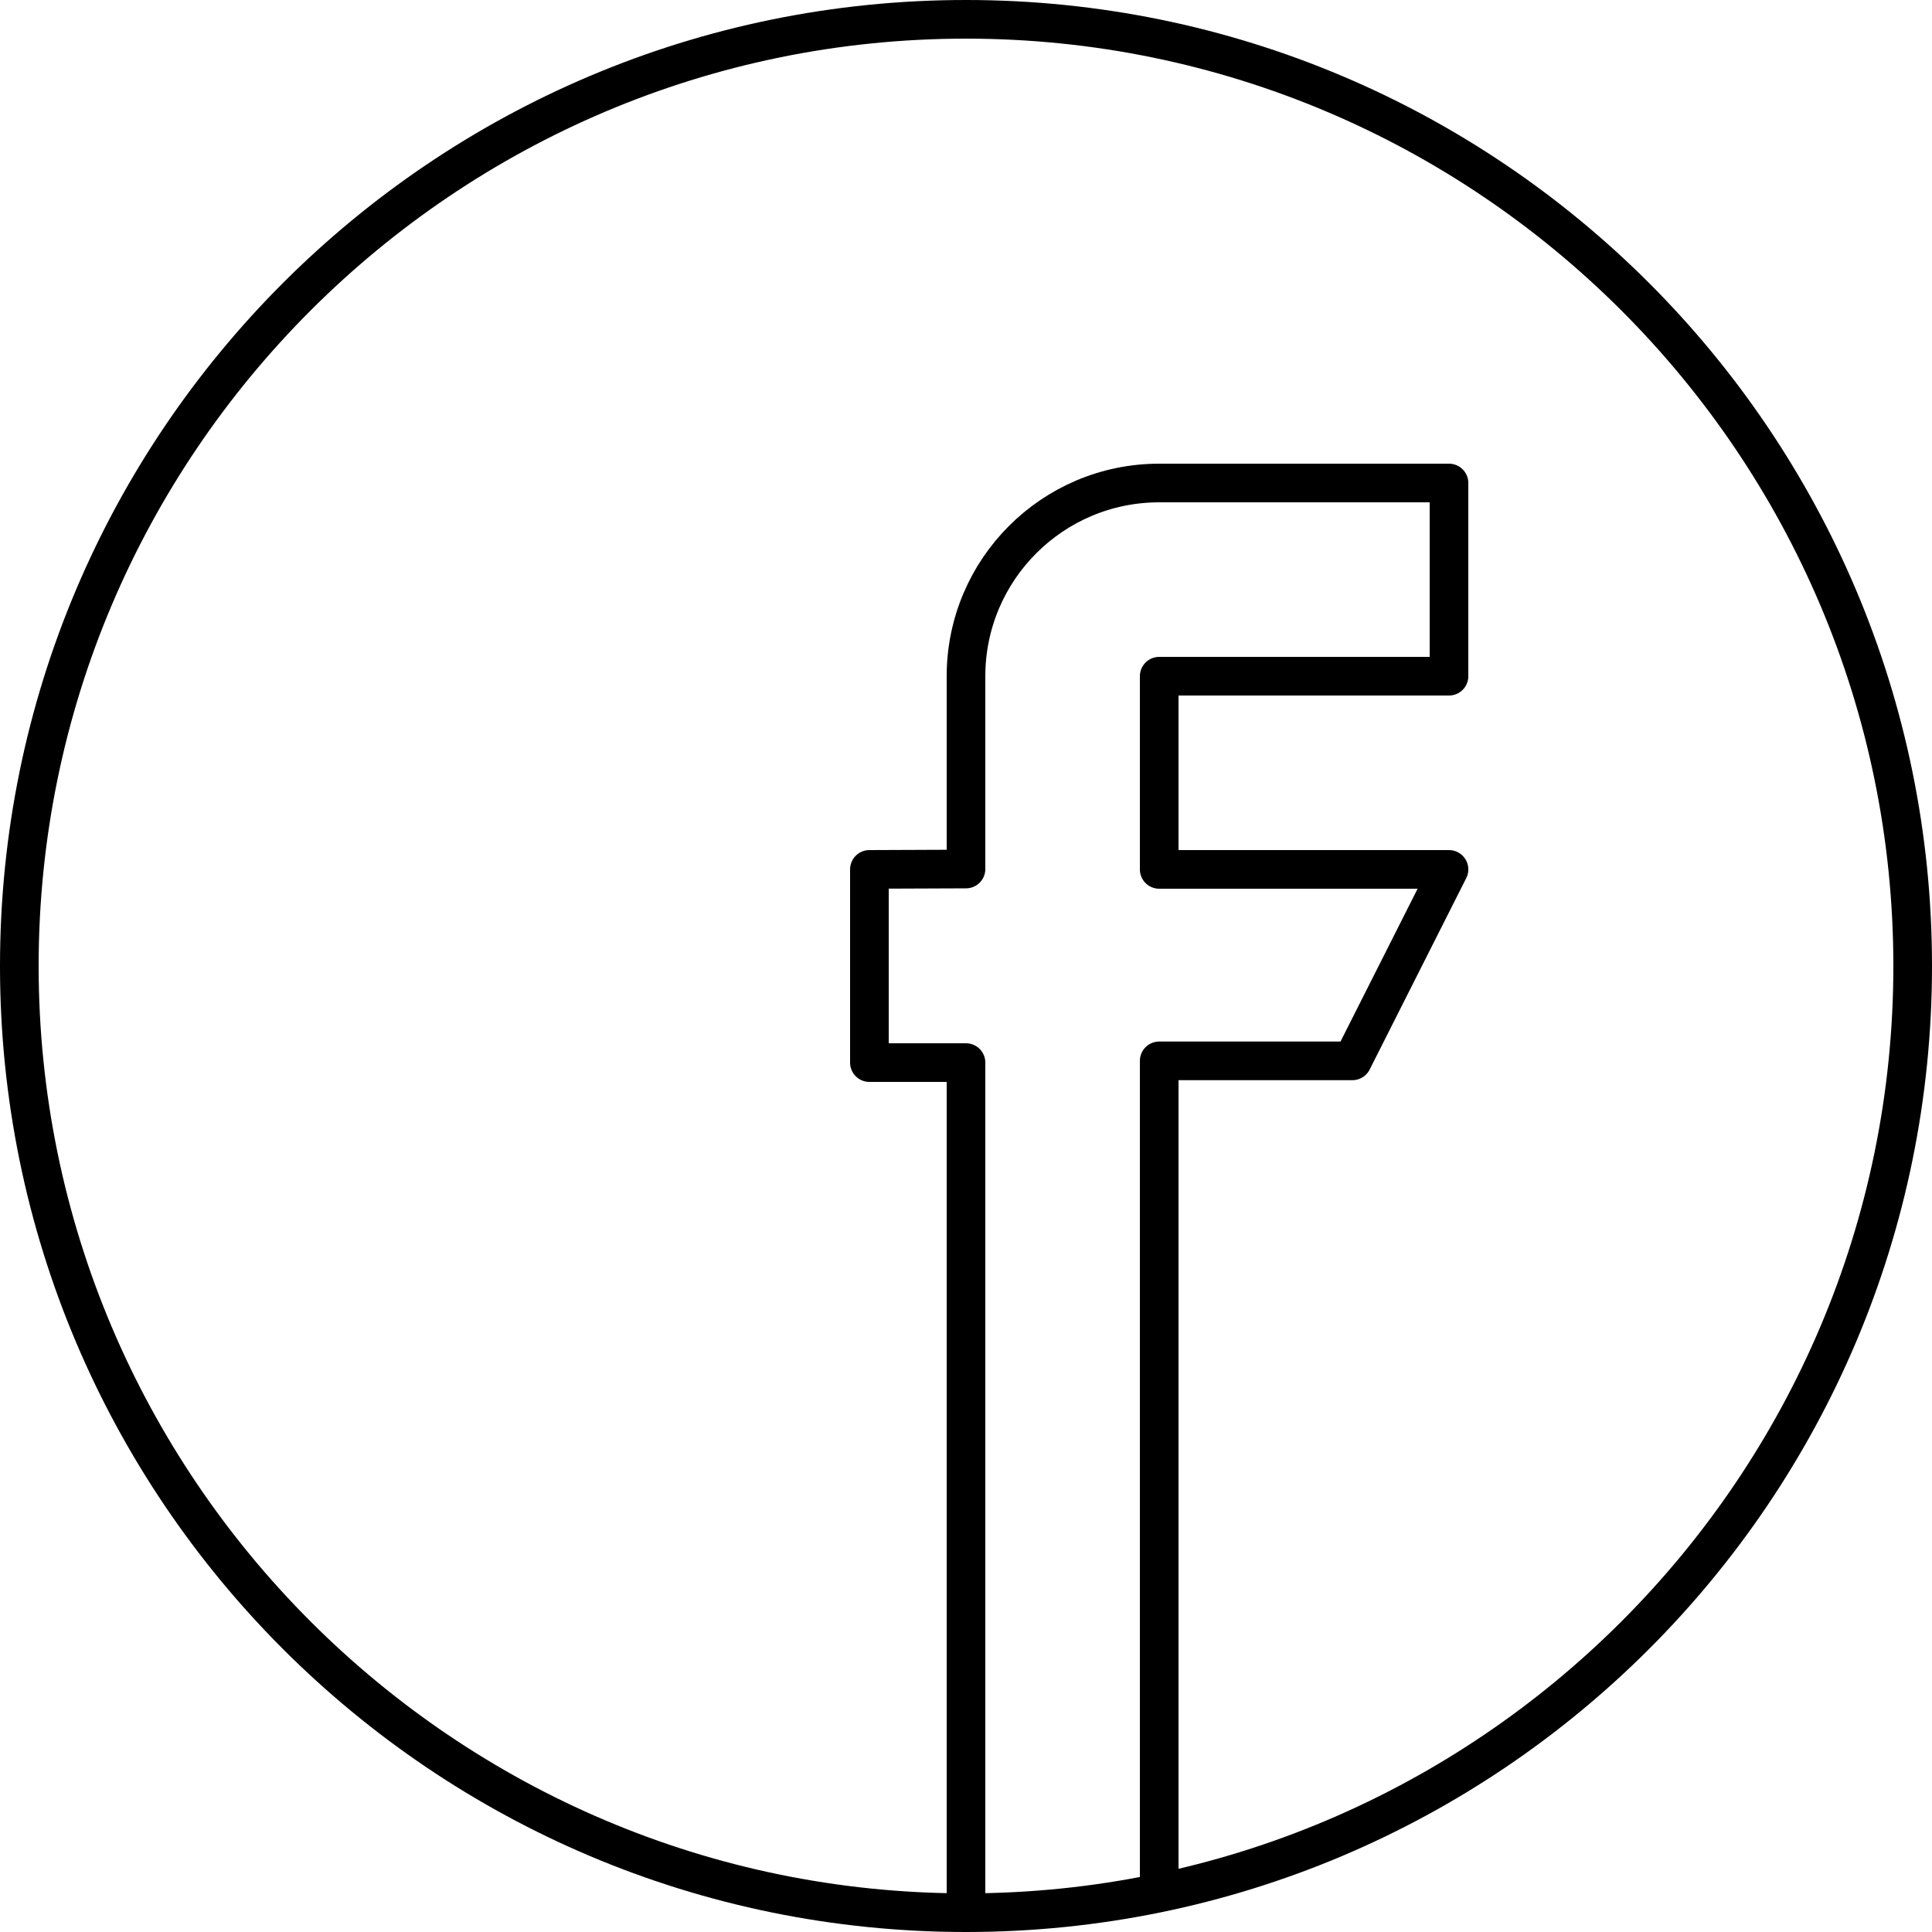<?xml version="1.0" encoding="UTF-8"?><svg id="Warstwa_1" xmlns="http://www.w3.org/2000/svg" viewBox="0 0 100 100"><defs><style>.cls-1{fill:none;stroke:#000;stroke-linejoin:round;stroke-width:2px;}.cls-2{stroke-width:0px;}</style></defs><path class="cls-2" d="m50,2c26.47,0,48,21.53,48,48s-21.53,48-48,48S2,76.47,2,50,23.53,2,50,2m0-2C22.39,0,0,22.39,0,50s22.39,50,50,50,50-22.39,50-50S77.61,0,50,0h0Z"/><path class="cls-1" d="m50,99.56v-44.56h-5s0-10,0-10l5-.02v-9.98c0-5.52,4.48-10,10-10h15v10h-15v10h15l-5,9.91h-10v43.28"/></svg>